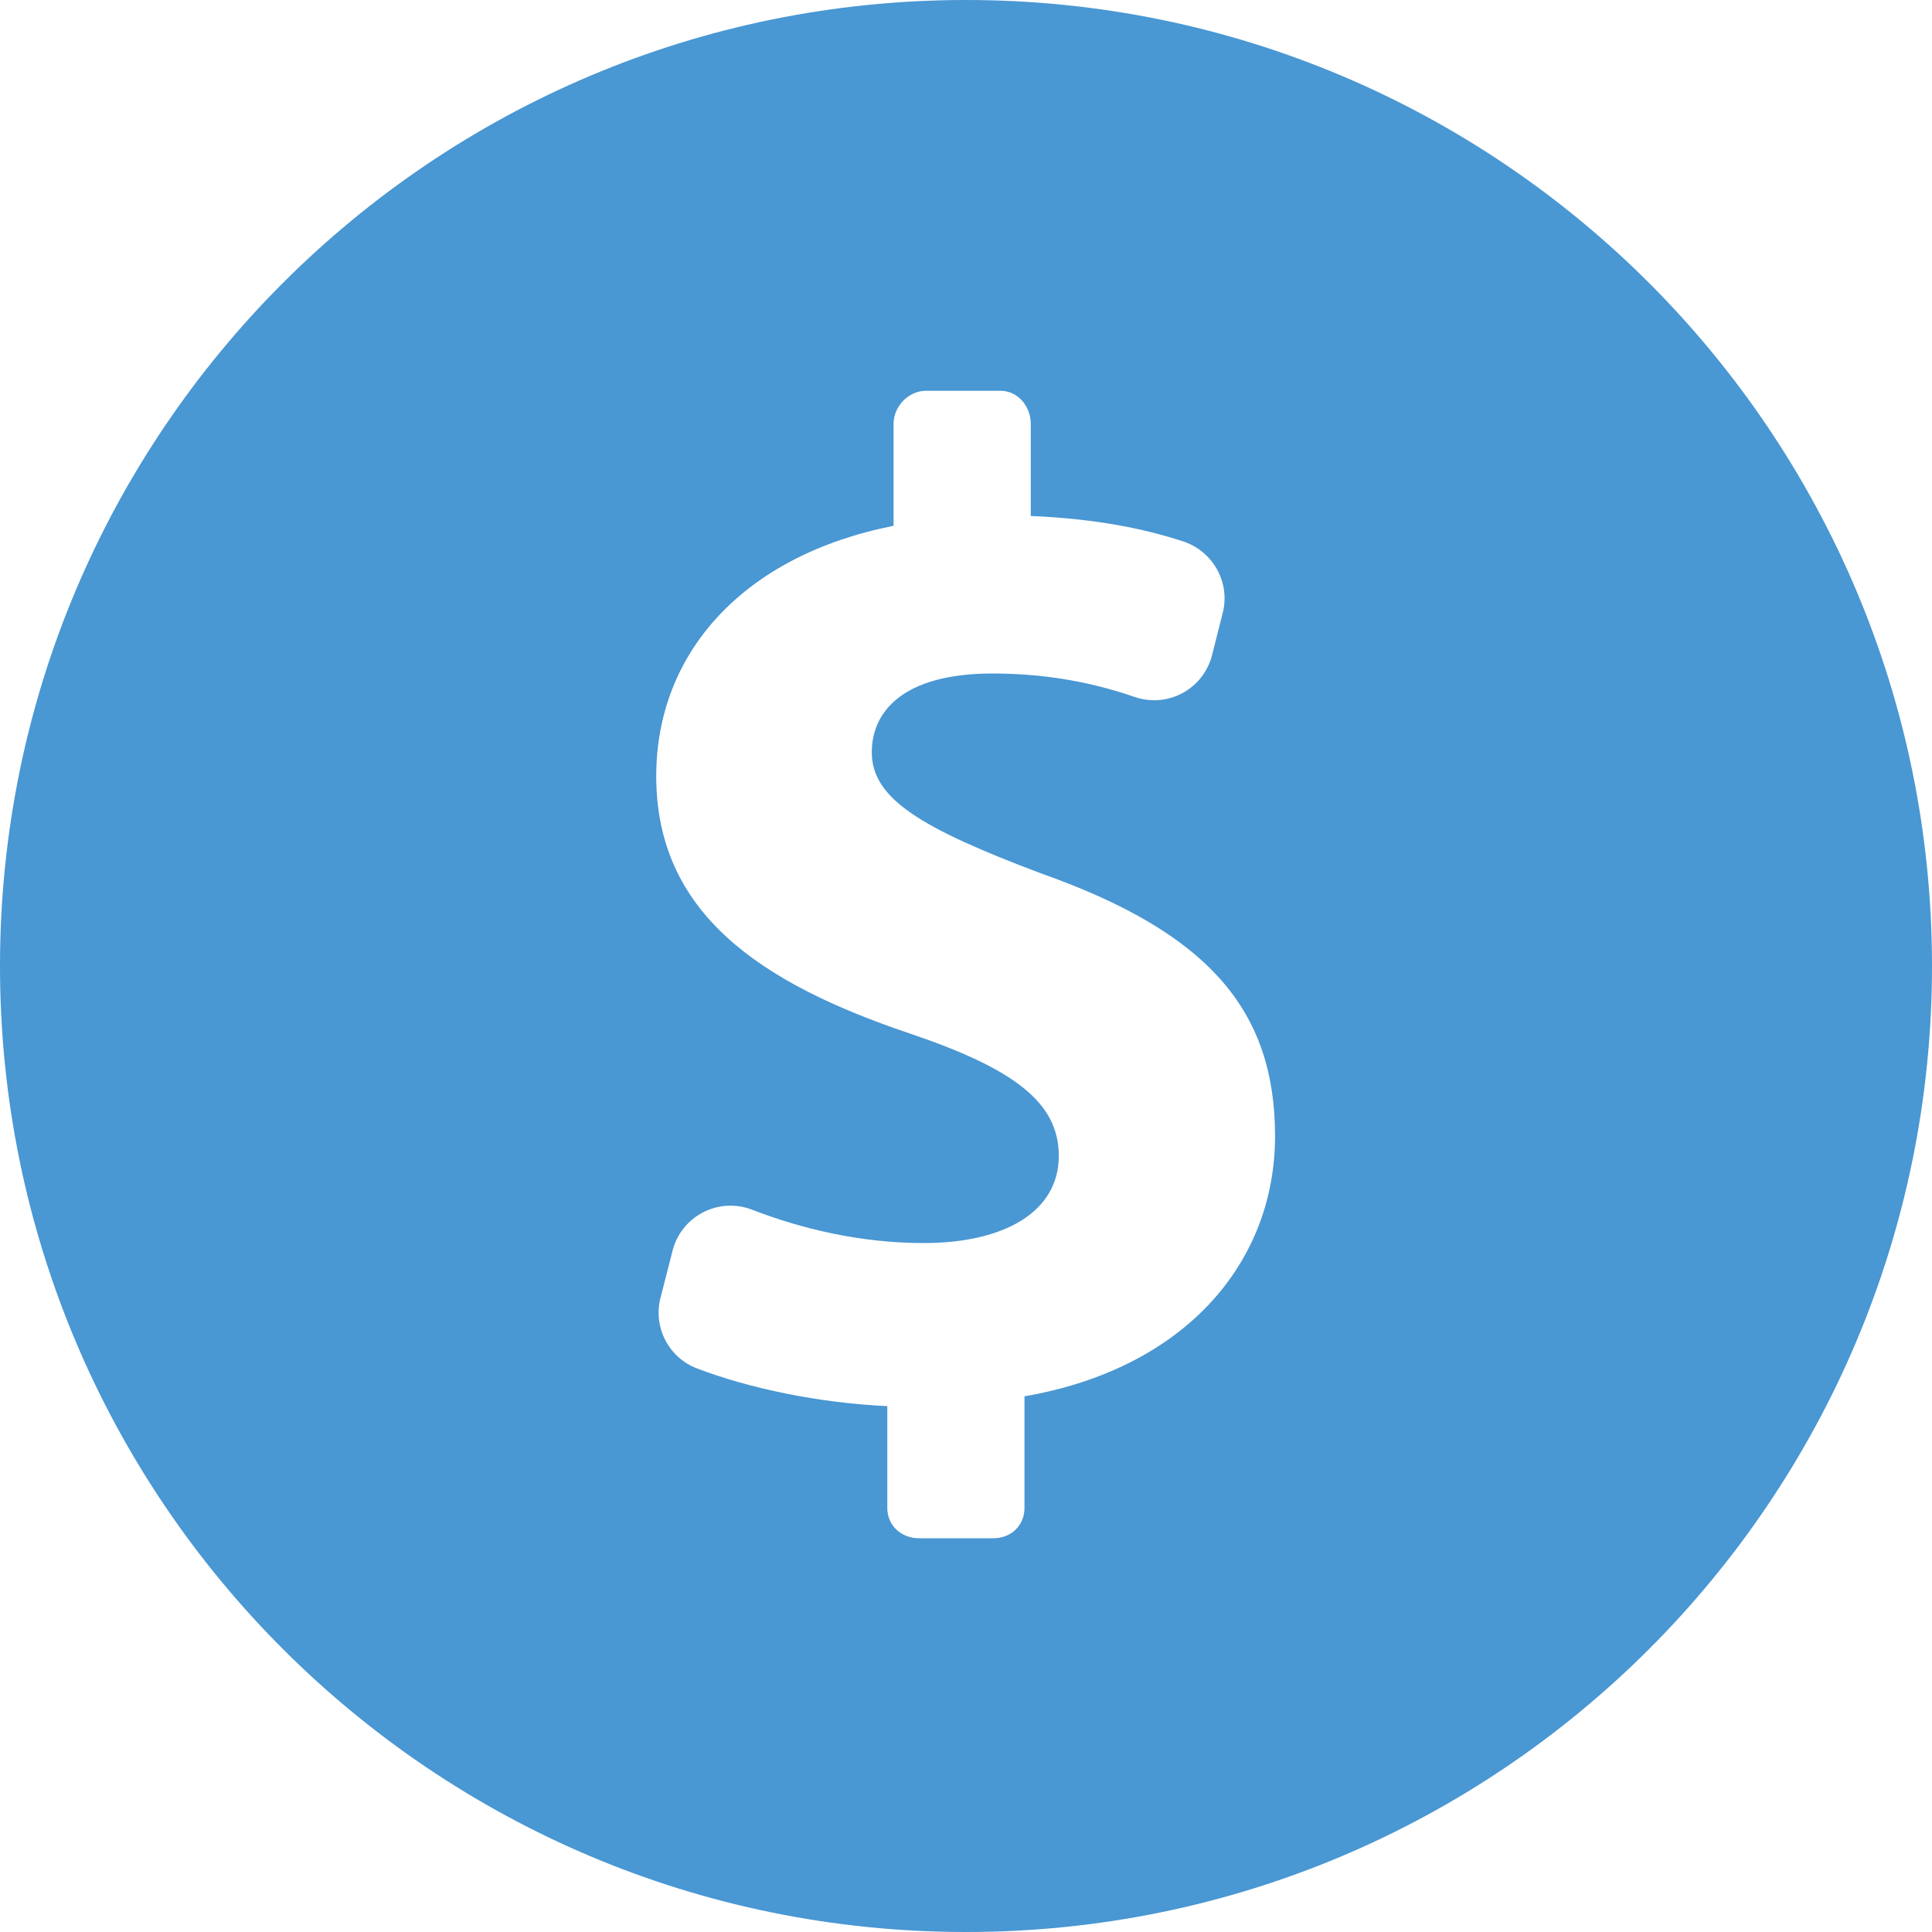 <svg width="30" height="30" viewBox="0 0 30 30" fill="none" xmlns="http://www.w3.org/2000/svg">
<g clip-path="url(#clip0_85_2398)">
<path d="M15 0C6.715 0 0 6.716 0 15C0 23.284 6.715 30 15 30C23.285 30 30 23.284 30 15C30 6.716 23.284 0 15 0ZM15.908 21.682V23.418C15.908 23.689 15.697 23.886 15.426 23.886H14.268C13.997 23.886 13.778 23.689 13.778 23.418V21.834C12.713 21.786 11.638 21.559 10.825 21.25C10.384 21.082 10.139 20.611 10.256 20.154L10.444 19.419C10.51 19.161 10.683 18.945 10.918 18.825C11.154 18.702 11.431 18.689 11.678 18.784C12.453 19.084 13.368 19.302 14.345 19.302C15.589 19.302 16.441 18.821 16.441 17.948C16.441 17.118 15.743 16.594 14.127 16.048C11.79 15.262 10.19 14.17 10.19 12.052C10.19 10.131 11.55 8.624 13.875 8.165V6.582C13.875 6.311 14.106 6.068 14.378 6.068H15.535C15.807 6.068 16.006 6.311 16.006 6.582V8.012C17.022 8.056 17.756 8.207 18.37 8.406C18.834 8.558 19.108 9.044 18.986 9.518L18.82 10.176C18.755 10.427 18.59 10.639 18.362 10.762C18.135 10.885 17.867 10.907 17.622 10.823C17.064 10.632 16.337 10.458 15.415 10.458C13.996 10.458 13.537 11.07 13.537 11.681C13.537 12.402 14.302 12.86 16.157 13.559C18.755 14.476 19.799 15.678 19.799 17.642C19.799 19.585 18.426 21.246 15.908 21.682Z" fill="#4997D3"/>
</g>
<defs>
<clipPath id="clip0_85_2398">
<rect width="30" height="30" fill="white"/>
</clipPath>
</defs>
</svg>
